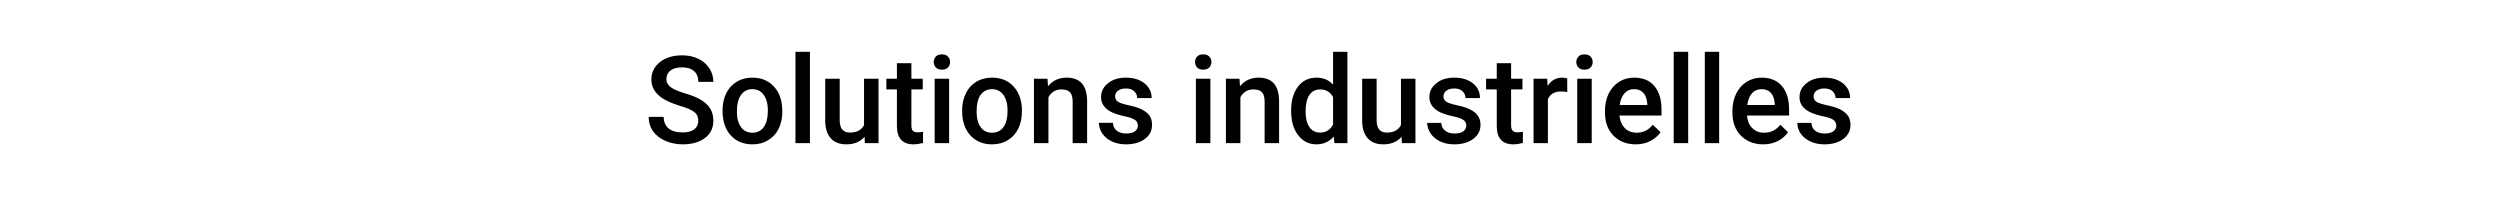 <?xml version="1.0" standalone="no"?><!DOCTYPE svg PUBLIC "-//W3C//DTD SVG 1.1//EN" "http://www.w3.org/Graphics/SVG/1.1/DTD/svg11.dtd"><svg xmlns="http://www.w3.org/2000/svg" version="1.1" width="1848px" height="153.5px" viewBox="0 -1 1848 153.5" style="top:-1px"><desc>Solutions industrielles</desc><defs/><g id="Polygon119628"><path d="m516.2 88.3c0-2.8-1-5-3-6.5c-1.9-1.5-5.5-3.1-10.7-4.6c-5.1-1.6-9.2-3.3-12.3-5.2c-5.8-3.7-8.7-8.4-8.7-14.3c0-5.2 2.1-9.4 6.3-12.8c4.2-3.3 9.7-5 16.4-5c4.4 0 8.4.8 11.9 2.5c3.5 1.6 6.2 4 8.2 7c2 3 3 6.4 3 10.1c0 0-11.1 0-11.1 0c0-3.4-1-6-3.1-7.9c-2.1-1.9-5.1-2.8-9-2.8c-3.7 0-6.5.8-8.5 2.3c-2 1.6-3 3.7-3 6.5c0 2.4 1.1 4.3 3.3 5.9c2.1 1.6 5.7 3.1 10.7 4.6c5 1.4 9 3.1 12 5c3 1.9 5.2 4.1 6.6 6.5c1.4 2.5 2.1 5.3 2.1 8.6c0 5.4-2 9.6-6.1 12.7c-4.1 3.2-9.6 4.8-16.6 4.8c-4.7 0-8.9-.9-12.8-2.6c-3.9-1.7-6.9-4.1-9.1-7.1c-2.1-3-3.2-6.5-3.2-10.6c0 0 11.1 0 11.1 0c0 3.7 1.2 6.5 3.6 8.5c2.4 2 5.9 3 10.4 3c3.8 0 6.7-.8 8.7-2.4c1.9-1.5 2.9-3.6 2.9-6.2zm17.9-7.7c0-4.7.9-8.9 2.7-12.6c1.9-3.8 4.5-6.6 7.8-8.6c3.3-2 7.2-3 11.5-3c6.4 0 11.6 2 15.6 6.2c4 4.1 6.2 9.6 6.5 16.4c0 0 .1 2.5.1 2.5c0 4.7-.9 8.9-2.7 12.6c-1.8 3.7-4.4 6.5-7.8 8.5c-3.3 2.1-7.2 3.1-11.6 3.1c-6.7 0-12.1-2.3-16.1-6.7c-4-4.5-6-10.5-6-17.9c0 0 0-.5 0-.5zm10.6.9c0 4.9 1 8.7 3.1 11.5c2 2.8 4.8 4.1 8.4 4.1c3.6 0 6.4-1.4 8.4-4.2c2-2.8 3-6.9 3-12.3c0-4.8-1-8.6-3.1-11.5c-2-2.8-4.8-4.2-8.4-4.2c-3.5 0-6.2 1.4-8.3 4.2c-2 2.7-3.1 6.9-3.1 12.4zm54 23.3l-10.7 0l0-67.5l10.7 0l0 67.5zm40.4-4.7c-3.2 3.7-7.6 5.6-13.4 5.6c-5.1 0-9-1.5-11.7-4.6c-2.6-3-4-7.3-4-13.1c.03.04 0-30.8 0-30.8l10.7 0c0 0 .01 30.71 0 30.7c0 6 2.5 9.1 7.5 9.1c5.2 0 8.7-1.9 10.5-5.6c.03-.02 0-34.2 0-34.2l10.7 0l0 47.6l-10.1 0c0 0-.22-4.67-.2-4.7zm34.6-54.4l0 11.5l8.4 0l0 7.9l-8.4 0c0 0-.03 26.59 0 26.6c0 1.8.3 3.1 1 3.9c.8.8 2 1.2 3.9 1.2c1.2 0 2.5-.1 3.7-.4c0 0 0 8.3 0 8.3c-2.4.6-4.8 1-7 1c-8.2 0-12.3-4.6-12.3-13.6c-.01-.02 0-27 0-27l-7.8 0l0-7.9l7.8 0l0-11.5l10.7 0zm27.9 59.1l-10.7 0l0-47.6l10.7 0l0 47.6zm-11.4-59.9c0-1.7.6-3 1.6-4.1c1-1.1 2.5-1.6 4.5-1.6c1.9 0 3.4.5 4.4 1.6c1.1 1.1 1.6 2.4 1.6 4.1c0 1.6-.5 2.9-1.6 4c-1 1.1-2.5 1.6-4.4 1.6c-2 0-3.5-.5-4.5-1.6c-1-1.1-1.6-2.4-1.6-4zm21 35.7c0-4.7.9-8.9 2.8-12.6c1.8-3.8 4.4-6.6 7.7-8.6c3.4-2 7.2-3 11.6-3c6.4 0 11.6 2 15.6 6.2c4 4.1 6.1 9.6 6.5 16.4c0 0 0 2.5 0 2.5c0 4.7-.9 8.9-2.7 12.6c-1.8 3.7-4.4 6.5-7.7 8.5c-3.4 2.1-7.3 3.1-11.7 3.1c-6.7 0-12-2.3-16.1-6.7c-4-4.5-6-10.5-6-17.9c0 0 0-.5 0-.5zm10.7.9c0 4.9 1 8.7 3 11.5c2 2.8 4.8 4.1 8.4 4.1c3.6 0 6.5-1.4 8.5-4.2c2-2.8 3-6.9 3-12.3c0-4.8-1.1-8.6-3.1-11.5c-2.1-2.8-4.9-4.2-8.4-4.2c-3.5 0-6.3 1.4-8.4 4.2c-2 2.7-3 6.9-3 12.4zm52.4-24.3c0 0 .35 5.53.4 5.5c3.5-4.2 8.1-6.3 13.8-6.3c9.9 0 14.9 5.6 15.1 17c.01-.04 0 31.4 0 31.4l-10.7 0c0 0 .03-30.82 0-30.8c0-3-.6-5.3-1.9-6.7c-1.3-1.5-3.5-2.2-6.4-2.2c-4.3 0-7.5 2-9.6 5.8c-.04.05 0 33.9 0 33.9l-10.7 0l0-47.6l10 0zm66.8 34.7c0-1.9-.7-3.4-2.3-4.4c-1.6-1-4.2-1.9-7.8-2.6c-3.6-.8-6.7-1.8-9.1-2.9c-5.3-2.6-8-6.3-8-11.2c0-4.1 1.7-7.6 5.2-10.3c3.4-2.8 7.8-4.1 13.2-4.1c5.6 0 10.2 1.4 13.7 4.2c3.5 2.8 5.3 6.4 5.3 10.9c0 0-10.7 0-10.7 0c0-2-.7-3.7-2.3-5.1c-1.5-1.4-3.5-2-6-2c-2.4 0-4.3.5-5.8 1.6c-1.5 1.1-2.2 2.5-2.2 4.3c0 1.7.7 2.9 2.1 3.9c1.4.9 4.1 1.8 8.3 2.7c4.2.9 7.5 2 9.9 3.3c2.4 1.3 4.2 2.8 5.3 4.6c1.2 1.8 1.7 3.9 1.7 6.5c0 4.3-1.7 7.7-5.3 10.4c-3.5 2.6-8.2 4-13.9 4c-3.9 0-7.4-.7-10.4-2.1c-3.1-1.5-5.4-3.4-7.1-5.8c-1.7-2.5-2.6-5.2-2.6-8c0 0 10.4 0 10.4 0c.1 2.5 1.1 4.5 2.8 5.8c1.8 1.4 4.1 2.1 7 2.1c2.8 0 5-.6 6.4-1.6c1.5-1.1 2.2-2.5 2.2-4.2zm53.6 12.9l-10.7 0l0-47.6l10.7 0l0 47.6zm-11.3-59.9c0-1.7.5-3 1.5-4.1c1.1-1.1 2.6-1.6 4.5-1.6c1.9 0 3.4.5 4.5 1.6c1 1.1 1.6 2.4 1.6 4.1c0 1.6-.6 2.9-1.6 4c-1.1 1.1-2.6 1.6-4.5 1.6c-1.9 0-3.4-.5-4.5-1.6c-1-1.1-1.5-2.4-1.5-4zm32.8 12.3c0 0 .35 5.53.4 5.5c3.5-4.2 8.1-6.3 13.8-6.3c9.9 0 14.9 5.6 15.1 17c.01-.04 0 31.4 0 31.4l-10.7 0c0 0 .03-30.82 0-30.8c0-3-.6-5.3-1.9-6.7c-1.3-1.5-3.5-2.2-6.4-2.2c-4.3 0-7.5 2-9.6 5.8c-.04.05 0 33.9 0 33.9l-10.7 0l0-47.6l10 0zm38.2 23.5c0-7.4 1.7-13.2 5.1-17.7c3.4-4.4 7.9-6.6 13.7-6.6c5 0 9.1 1.7 12.2 5.2c-.03.03 0-24.3 0-24.3l10.6 0l0 67.5l-9.6 0c0 0-.55-4.94-.5-4.9c-3.2 3.8-7.5 5.8-12.8 5.8c-5.6 0-10.1-2.3-13.5-6.8c-3.5-4.4-5.2-10.5-5.2-18.2zm10.7.9c0 4.8.9 8.6 2.8 11.3c1.8 2.7 4.5 4.1 7.9 4.1c4.4 0 7.5-2 9.6-5.9c0 0 0-20.3 0-20.3c-2-3.8-5.2-5.7-9.5-5.7c-3.5 0-6.1 1.4-8 4.1c-1.9 2.8-2.8 6.9-2.8 12.4zm70.9 18.5c-3.1 3.7-7.6 5.6-13.4 5.6c-5.1 0-9-1.5-11.7-4.6c-2.6-3-4-7.3-4-13.1c.05.04 0-30.8 0-30.8l10.7 0c0 0 .03 30.71 0 30.7c0 6 2.5 9.1 7.5 9.1c5.2 0 8.7-1.9 10.5-5.6c.04-.02 0-34.2 0-34.2l10.7 0l0 47.6l-10 0c0 0-.31-4.67-.3-4.7zm47.9-8.2c0-1.9-.8-3.4-2.4-4.4c-1.6-1-4.2-1.9-7.8-2.6c-3.6-.8-6.7-1.8-9.1-2.9c-5.3-2.6-8-6.3-8-11.2c0-4.1 1.7-7.6 5.2-10.3c3.4-2.8 7.8-4.1 13.2-4.1c5.7 0 10.2 1.4 13.8 4.2c3.5 2.8 5.2 6.4 5.2 10.9c0 0-10.7 0-10.7 0c0-2-.7-3.7-2.3-5.1c-1.5-1.4-3.5-2-6-2c-2.4 0-4.3.5-5.8 1.6c-1.4 1.1-2.2 2.5-2.2 4.3c0 1.7.7 2.9 2.1 3.9c1.4.9 4.1 1.8 8.3 2.7c4.2.9 7.5 2 9.9 3.3c2.4 1.3 4.2 2.8 5.3 4.6c1.2 1.8 1.8 3.9 1.8 6.5c0 4.3-1.8 7.7-5.4 10.4c-3.5 2.6-8.2 4-13.9 4c-3.9 0-7.4-.7-10.4-2.1c-3.1-1.5-5.4-3.4-7.1-5.8c-1.7-2.5-2.6-5.2-2.6-8c0 0 10.4 0 10.4 0c.1 2.5 1.1 4.5 2.9 5.8c1.7 1.4 4 2.1 6.9 2.1c2.9 0 5-.6 6.5-1.6c1.4-1.1 2.2-2.5 2.2-4.2zm33.1-46.2l0 11.5l8.4 0l0 7.9l-8.4 0c0 0 .03 26.59 0 26.6c0 1.8.4 3.1 1.1 3.9c.7.8 2 1.2 3.9 1.2c1.2 0 2.4-.1 3.7-.4c0 0 0 8.3 0 8.3c-2.4.6-4.8 1-7 1c-8.2 0-12.3-4.6-12.3-13.6c-.05-.02 0-27 0-27l-7.9 0l0-7.9l7.9 0l0-11.5l10.6 0zm41.5 21.3c-1.4-.2-2.9-.4-4.4-.4c-4.9 0-8.2 1.9-9.9 5.7c.03-.03 0 32.5 0 32.5l-10.6 0l0-47.6l10.1 0c0 0 .31 5.35.3 5.4c2.6-4.2 6.2-6.2 10.7-6.2c1.6 0 2.8.2 3.8.6c0 0 0 10 0 10zm18.1 37.8l-10.7 0l0-47.6l10.7 0l0 47.6zm-11.4-59.9c0-1.7.6-3 1.6-4.1c1-1.1 2.5-1.6 4.5-1.6c1.9 0 3.4.5 4.4 1.6c1.1 1.1 1.6 2.4 1.6 4.1c0 1.6-.5 2.9-1.6 4c-1 1.1-2.5 1.6-4.4 1.6c-2 0-3.5-.5-4.5-1.6c-1-1.1-1.6-2.4-1.6-4zm43.9 60.8c-6.7 0-12.2-2.2-16.4-6.4c-4.2-4.3-6.3-10-6.3-17.1c0 0 0-1.3 0-1.3c0-4.7.9-9 2.7-12.7c1.9-3.7 4.4-6.6 7.7-8.7c3.3-2.1 7-3.1 11.1-3.1c6.5 0 11.5 2 15 6.2c3.5 4.1 5.3 9.9 5.3 17.5c.01-.01 0 4.3 0 4.3c0 0-31.06-.01-31.1 0c.4 3.9 1.7 7 4 9.3c2.3 2.3 5.2 3.4 8.7 3.4c4.8 0 8.8-1.9 11.9-5.9c0 0 5.8 5.5 5.8 5.5c-1.9 2.8-4.5 5-7.7 6.6c-3.1 1.6-6.7 2.4-10.7 2.4zm-1.2-40.8c-3 0-5.3 1.1-7.1 3.1c-1.8 2.1-3 4.9-3.5 8.6c.02-.03 20.4 0 20.4 0c0 0-.04-.82 0-.8c-.3-3.6-1.2-6.3-2.9-8.1c-1.7-1.9-4-2.8-6.9-2.8zm40 39.9l-10.7 0l0-67.5l10.7 0l0 67.5zm22.9 0l-10.6 0l0-67.5l10.6 0l0 67.5zm32.6.9c-6.8 0-12.3-2.2-16.5-6.4c-4.2-4.3-6.3-10-6.3-17.1c0 0 0-1.3 0-1.3c0-4.7 1-9 2.8-12.7c1.8-3.7 4.4-6.6 7.7-8.7c3.3-2.1 7-3.1 11.1-3.1c6.4 0 11.4 2 15 6.2c3.5 4.1 5.3 9.9 5.3 17.5c-.03-.01 0 4.3 0 4.3c0 0-31.1-.01-31.1 0c.3 3.9 1.6 7 3.9 9.3c2.3 2.3 5.2 3.4 8.7 3.4c4.9 0 8.9-1.9 12-5.9c0 0 5.7 5.5 5.7 5.5c-1.9 2.8-4.4 5-7.6 6.6c-3.2 1.6-6.7 2.4-10.7 2.4zm-1.3-40.8c-2.9 0-5.3 1.1-7.1 3.1c-1.8 2.1-2.9 4.9-3.4 8.6c-.02-.03 20.3 0 20.3 0c0 0 .03-.82 0-.8c-.2-3.6-1.2-6.3-2.8-8.1c-1.7-1.9-4-2.8-7-2.8zm55.3 27c0-1.9-.8-3.4-2.3-4.4c-1.6-1-4.2-1.9-7.8-2.6c-3.7-.8-6.7-1.8-9.1-2.9c-5.4-2.6-8-6.3-8-11.2c0-4.1 1.7-7.6 5.2-10.3c3.4-2.8 7.8-4.1 13.1-4.1c5.7 0 10.3 1.4 13.8 4.2c3.5 2.8 5.3 6.4 5.3 10.9c0 0-10.7 0-10.7 0c0-2-.8-3.7-2.3-5.1c-1.5-1.4-3.5-2-6.1-2c-2.3 0-4.2.5-5.7 1.6c-1.5 1.1-2.2 2.5-2.2 4.3c0 1.7.7 2.9 2 3.9c1.4.9 4.2 1.8 8.4 2.7c4.2.9 7.5 2 9.9 3.3c2.3 1.3 4.1 2.8 5.3 4.6c1.1 1.8 1.7 3.9 1.7 6.5c0 4.3-1.8 7.7-5.3 10.4c-3.5 2.6-8.2 4-13.9 4c-3.9 0-7.4-.7-10.4-2.1c-3.1-1.5-5.5-3.4-7.2-5.8c-1.7-2.5-2.5-5.2-2.5-8c0 0 10.4 0 10.4 0c.1 2.5 1.1 4.5 2.8 5.8c1.8 1.4 4.1 2.1 7 2.1c2.8 0 4.9-.6 6.4-1.6c1.5-1.1 2.2-2.5 2.2-4.2z" stroke="none" fill="#000"/></g></svg>